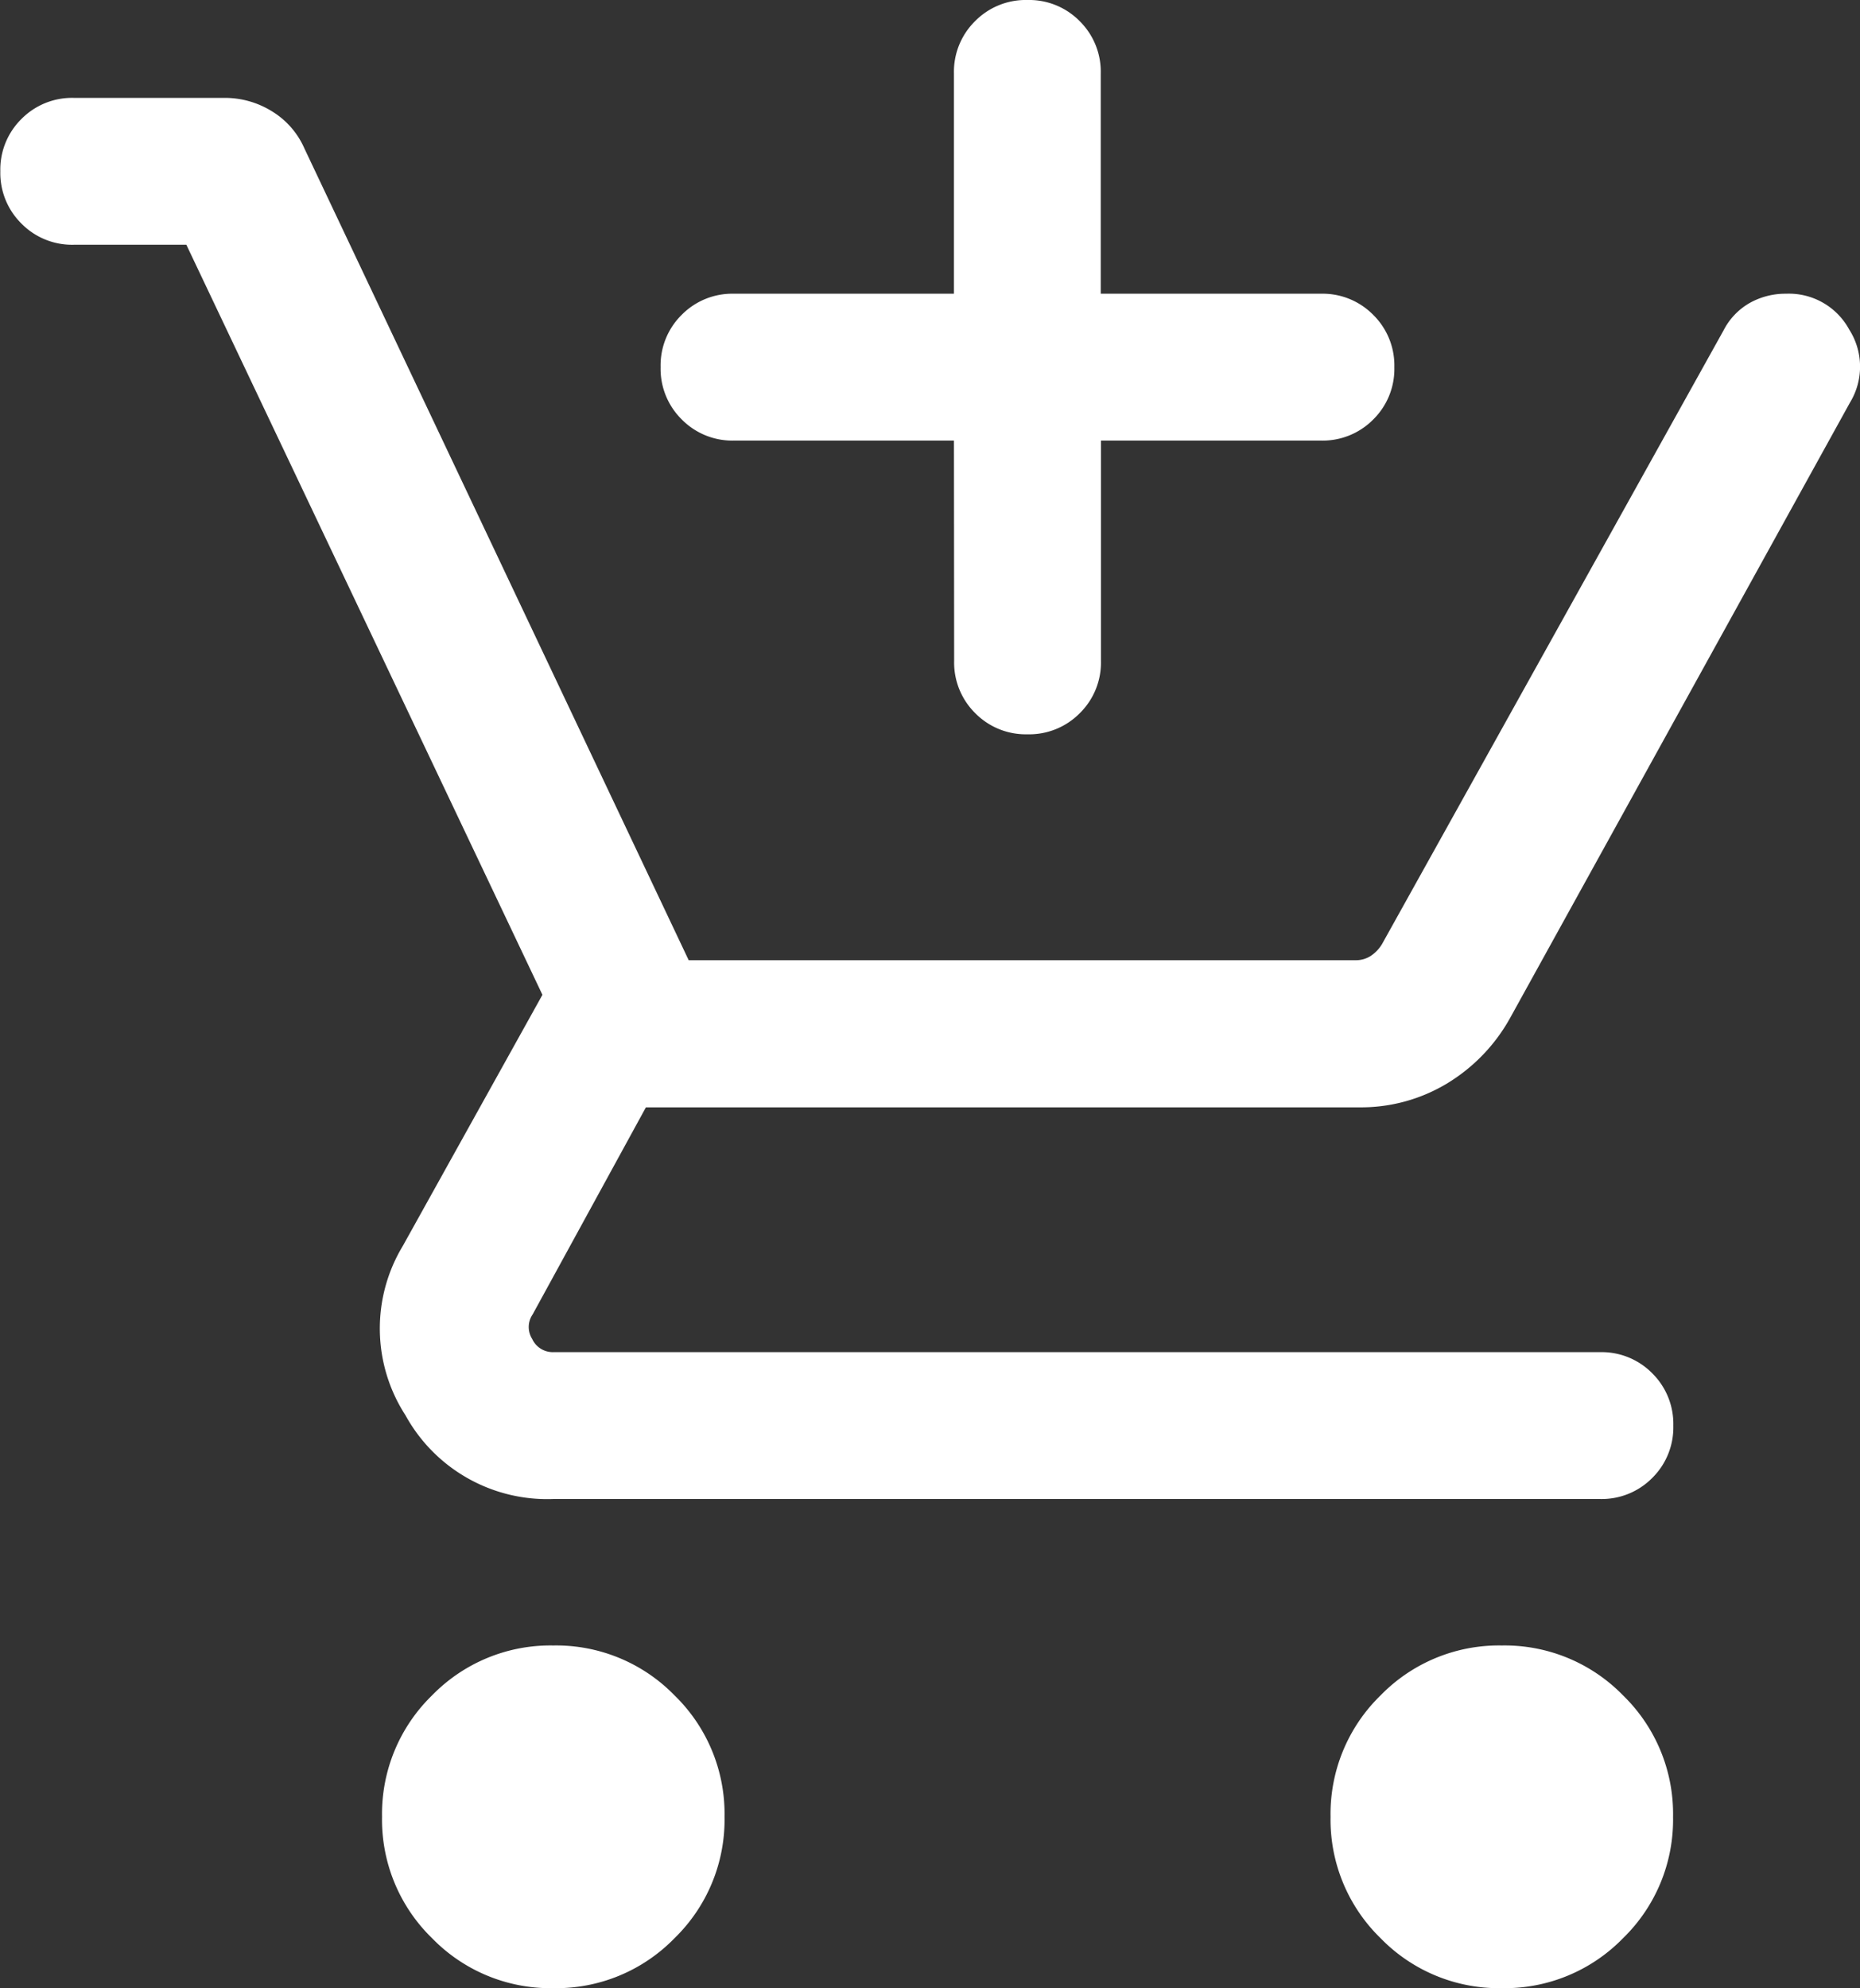<svg xmlns="http://www.w3.org/2000/svg" width="28.077" height="30" viewBox="0 0 28.077 30">
  <rect x="0" y="0" width="28.077" height="30" fill="#333333" stroke="none"/>
  <path id="add-cart" d="M74.4-903.352H71.08a1.071,1.071,0,0,1-.789-.319,1.072,1.072,0,0,1-.319-.79,1.07,1.07,0,0,1,.319-.789,1.072,1.072,0,0,1,.789-.318H74.4v-3.324a1.071,1.071,0,0,1,.319-.789,1.072,1.072,0,0,1,.79-.319,1.07,1.07,0,0,1,.789.319,1.072,1.072,0,0,1,.318.789v3.324h3.324a1.071,1.071,0,0,1,.789.319,1.072,1.072,0,0,1,.319.79,1.07,1.07,0,0,1-.319.789,1.072,1.072,0,0,1-.789.318H76.619v3.324a1.071,1.071,0,0,1-.319.789,1.072,1.072,0,0,1-.79.319,1.07,1.07,0,0,1-.789-.319,1.072,1.072,0,0,1-.318-.789ZM68.352-880a2.492,2.492,0,0,1-1.831-.755,2.493,2.493,0,0,1-.754-1.831,2.493,2.493,0,0,1,.754-1.831,2.493,2.493,0,0,1,1.831-.754,2.493,2.493,0,0,1,1.831.754,2.493,2.493,0,0,1,.754,1.831,2.493,2.493,0,0,1-.754,1.831A2.492,2.492,0,0,1,68.352-880Zm14.318,0a2.492,2.492,0,0,1-1.831-.755,2.493,2.493,0,0,1-.754-1.831,2.493,2.493,0,0,1,.754-1.831,2.493,2.493,0,0,1,1.831-.754,2.493,2.493,0,0,1,1.831.754,2.493,2.493,0,0,1,.754,1.831,2.493,2.493,0,0,1-.754,1.831A2.492,2.492,0,0,1,82.671-880ZM62.813-906.307h-1.7a1.071,1.071,0,0,1-.789-.319,1.072,1.072,0,0,1-.319-.79,1.07,1.07,0,0,1,.319-.789,1.072,1.072,0,0,1,.789-.318h2.279a1.346,1.346,0,0,1,.709.2,1.236,1.236,0,0,1,.495.565l5.8,12.247H80.463a.411.411,0,0,0,.227-.064.56.56,0,0,0,.171-.178l5.156-9.261a1,1,0,0,1,.391-.412,1.1,1.1,0,0,1,.553-.142,1.036,1.036,0,0,1,.954.542,1.04,1.04,0,0,1,.011,1.1L82.8-894.648a2.666,2.666,0,0,1-.962,1,2.513,2.513,0,0,1-1.31.357H69.75l-1.71,3.125a.336.336,0,0,0-.007.369.342.342,0,0,0,.319.2h15.8a1.071,1.071,0,0,1,.789.319,1.073,1.073,0,0,1,.318.79,1.071,1.071,0,0,1-.318.789,1.072,1.072,0,0,1-.789.318h-15.8a2.441,2.441,0,0,1-2.231-1.263,2.409,2.409,0,0,1-.041-2.555l2.108-3.79Z" transform="translate(-60 910)" fill="#fff"/>
</svg>
